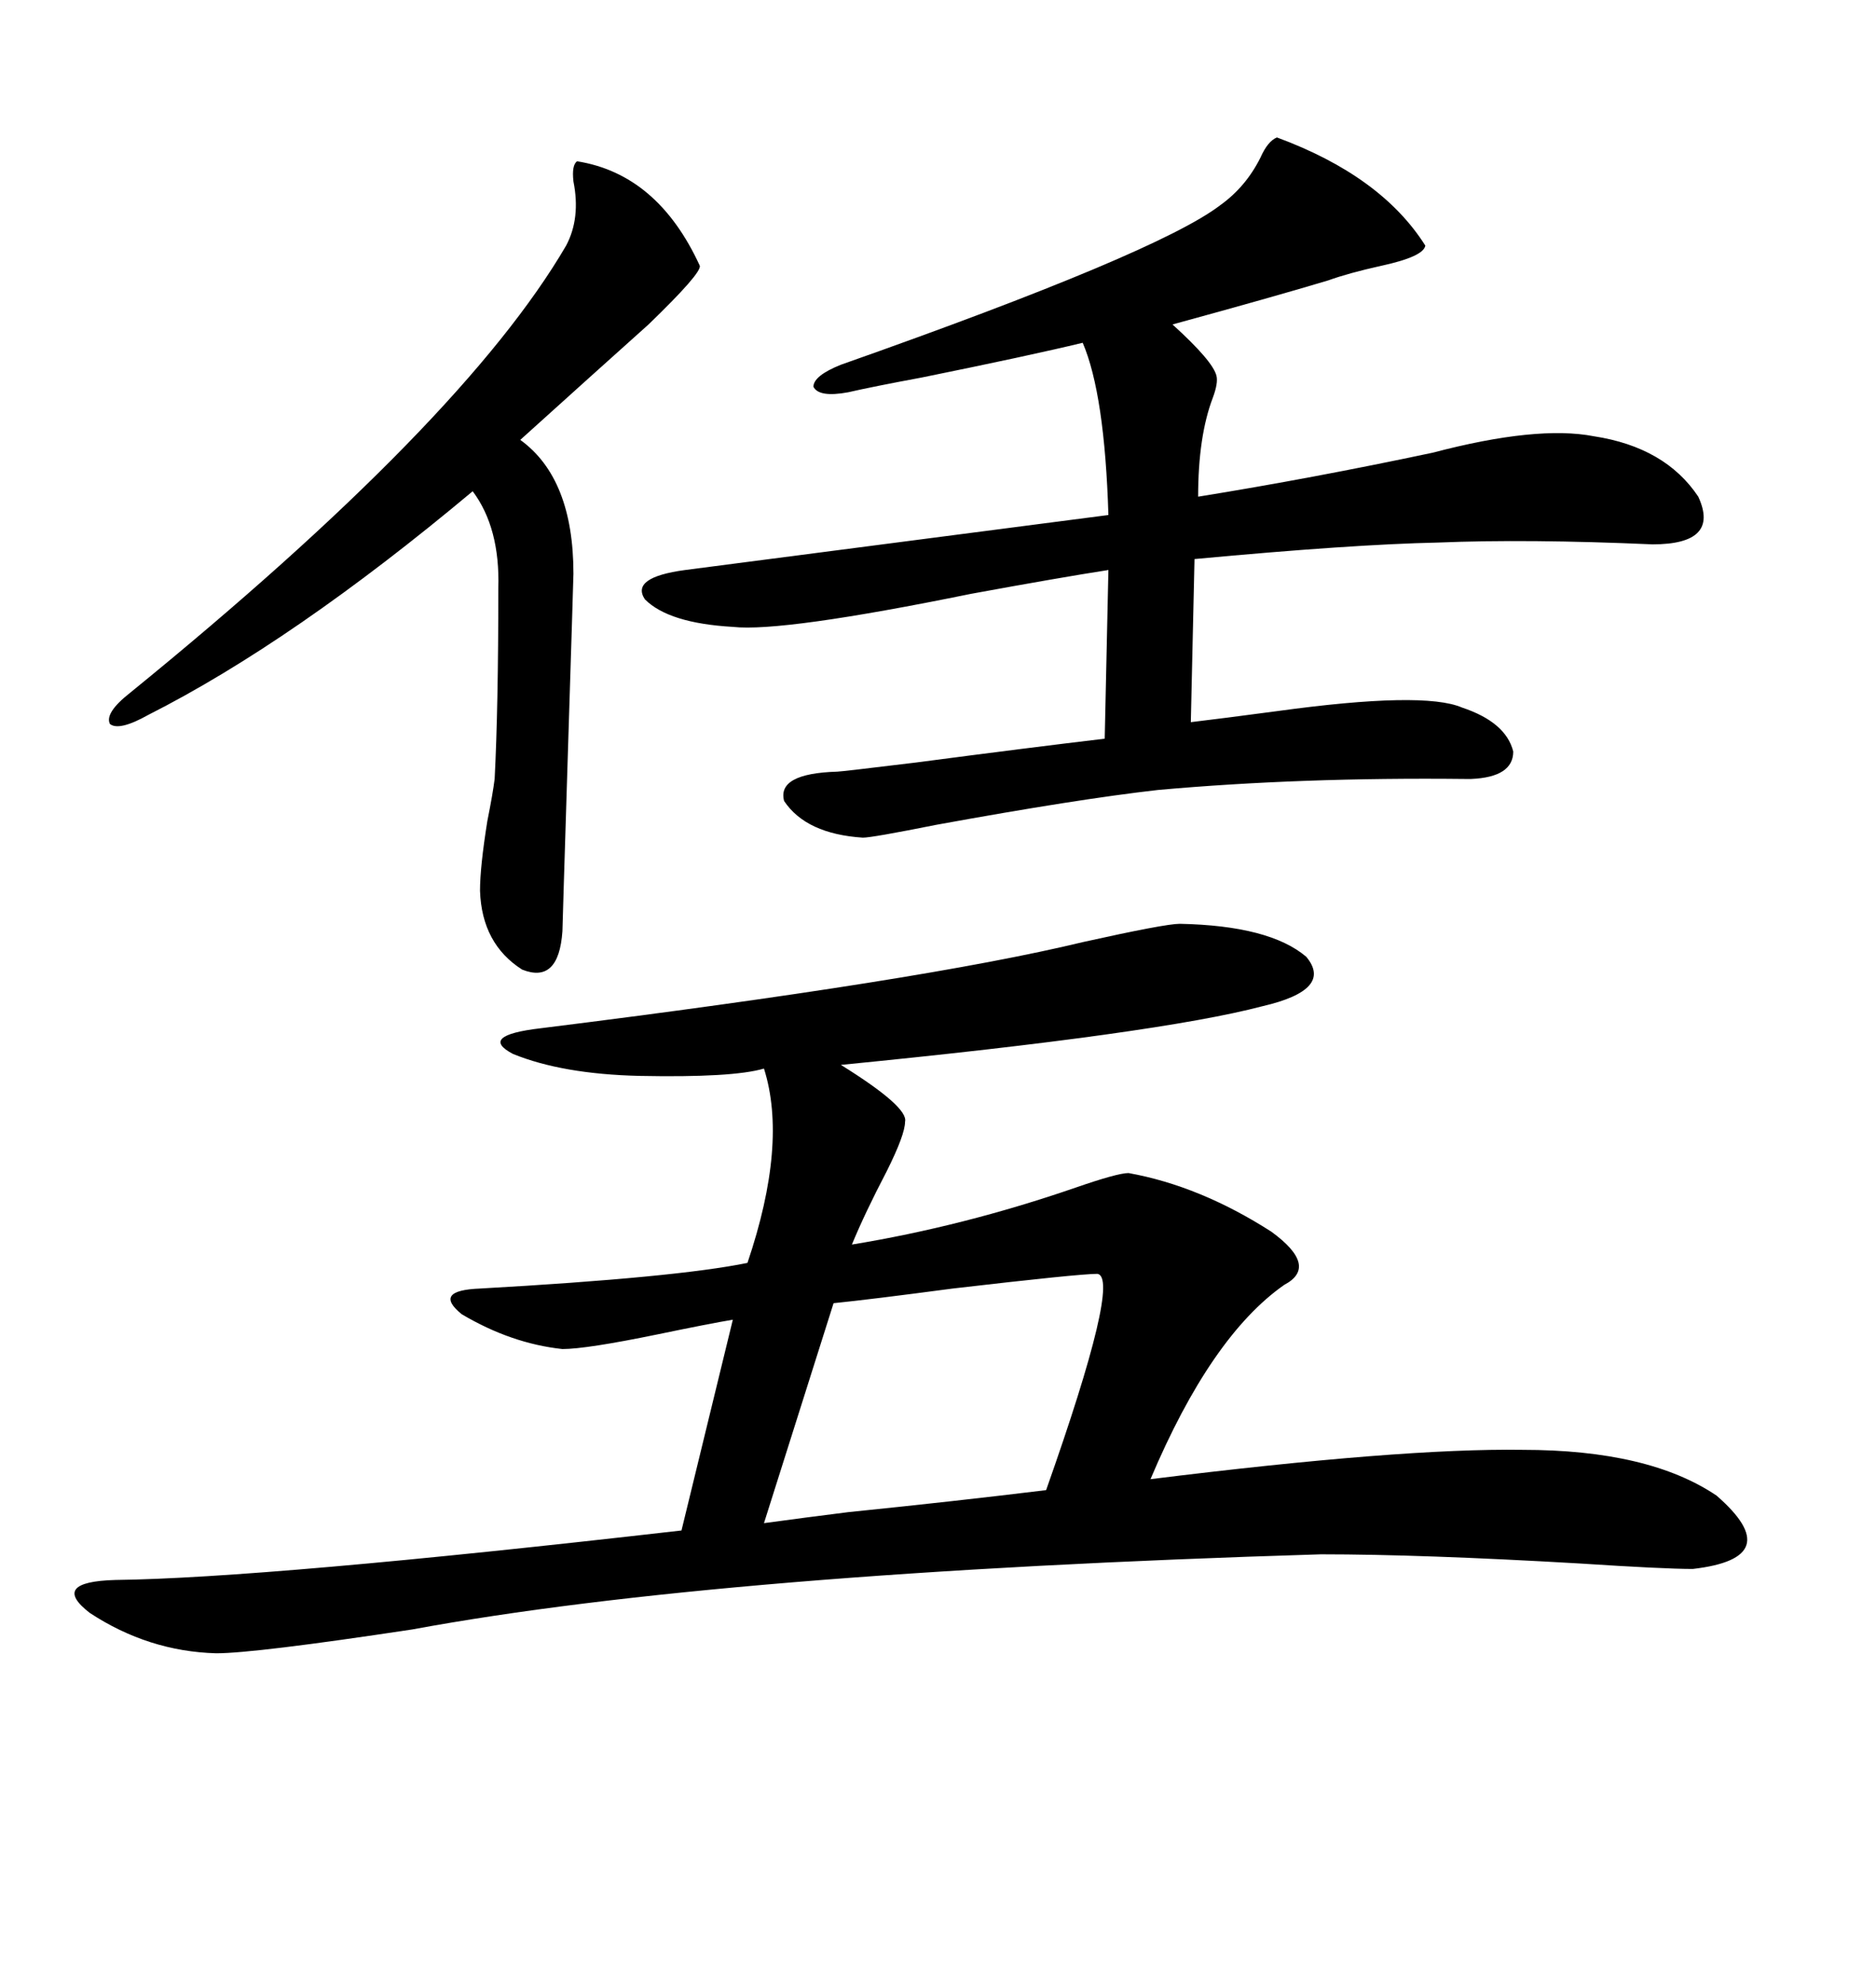 <svg xmlns="http://www.w3.org/2000/svg" xmlns:xlink="http://www.w3.org/1999/xlink" width="300" height="317.285"><path d="M243.46 231.74L243.46 231.74Q263.67 231.74 274.51 239.06L274.51 239.06Q285.94 249.02 270.70 250.78L270.70 250.78Q266.02 250.78 252.54 249.90L252.54 249.90Q227.34 248.44 211.23 248.44L211.23 248.44Q115.14 251.37 65.92 260.45L65.92 260.45Q40.72 264.26 34.57 264.26L34.57 264.26Q23.73 263.96 14.36 257.81L14.36 257.81Q7.91 252.83 18.46 252.54L18.46 252.54Q42.48 252.25 108.98 244.63L108.98 244.63L117.19 210.94Q113.67 211.52 105.18 213.28L105.18 213.28Q93.75 215.63 89.94 215.63L89.94 215.63Q81.74 214.75 73.83 210.06L73.83 210.06Q69.14 206.25 76.76 205.96L76.76 205.96Q108.11 204.20 119.53 201.86L119.53 201.86Q125.98 182.81 122.17 170.80L122.17 170.80Q117.19 172.27 102.25 171.97L102.25 171.97Q89.94 171.68 82.03 168.46L82.03 168.46Q76.46 165.53 86.43 164.36L86.43 164.36Q147.66 156.74 173.14 150.59L173.14 150.59Q186.33 147.66 188.67 147.66L188.67 147.66Q203.03 147.95 208.89 152.93L208.89 152.93Q213.28 158.20 201.86 160.84L201.86 160.84Q185.16 165.23 134.47 170.21L134.47 170.21Q145.31 176.95 144.73 179.30L144.73 179.30Q144.73 181.35 141.80 187.21L141.80 187.21Q138.28 193.95 136.23 198.93L136.23 198.93Q154.10 196.00 171.97 189.84L171.97 189.84Q178.71 187.50 180.47 187.50L180.47 187.50Q191.89 189.55 203.32 196.88L203.32 196.88Q210.94 202.44 205.37 205.37L205.37 205.37Q193.65 213.57 183.98 236.43L183.98 236.43Q224.12 231.45 243.46 231.74ZM204.20 21.97L204.20 21.97Q220.90 28.13 227.93 39.26L227.93 39.26Q227.64 41.02 220.90 42.48L220.90 42.48Q215.63 43.65 212.40 44.82L212.40 44.82Q203.61 47.46 187.50 51.86L187.50 51.86Q193.95 57.71 194.53 60.06L194.53 60.06Q194.82 61.23 193.95 63.57L193.95 63.57Q191.60 69.73 191.60 79.39L191.60 79.39Q209.77 76.46 229.10 72.36L229.10 72.36Q245.80 67.97 254.88 69.73L254.88 69.73Q266.31 71.48 271.58 79.39L271.58 79.39Q275.10 87.01 264.26 87.01L264.26 87.01Q244.34 86.13 229.98 86.72L229.98 86.72Q216.21 87.01 191.02 89.36L191.02 89.36L190.43 115.43Q195.41 114.84 204.20 113.67L204.20 113.67Q227.64 110.45 233.79 113.09L233.79 113.09Q240.82 115.43 241.99 120.12L241.99 120.12Q241.99 124.22 235.25 124.51L235.25 124.51Q235.25 124.51 234.38 124.51L234.38 124.51Q208.01 124.22 185.16 126.27L185.16 126.27Q172.27 127.73 149.71 131.84L149.71 131.84Q139.45 133.89 137.99 133.89L137.99 133.89Q128.91 133.30 125.39 128.03L125.39 128.03Q124.22 123.63 133.89 123.34L133.89 123.34Q134.47 123.34 146.48 121.88L146.48 121.88Q164.36 119.53 176.66 118.07L176.66 118.07L177.25 91.11Q169.63 92.29 155.27 94.92L155.27 94.92Q125.10 101.07 117.19 100.20L117.19 100.20Q106.93 99.61 103.13 95.80L103.13 95.80Q100.78 92.29 109.57 91.11L109.57 91.11Q111.91 90.82 177.25 82.32L177.25 82.32Q176.66 62.99 173.14 54.79L173.14 54.79Q164.65 56.84 147.36 60.35L147.36 60.35Q139.45 61.82 135.64 62.70L135.64 62.70Q130.96 63.57 130.08 61.82L130.08 61.82Q130.08 60.06 134.47 58.30L134.47 58.30Q185.16 40.43 195.12 32.81L195.12 32.81Q199.22 29.88 201.56 25.20L201.56 25.20Q202.73 22.56 204.20 21.97ZM92.29 25.78L92.29 25.78Q105.18 27.83 111.91 42.48L111.91 42.48Q112.21 43.65 103.71 51.86L103.71 51.86Q95.21 59.47 83.20 70.31L83.20 70.31Q91.70 76.46 91.70 91.70L91.70 91.70Q91.70 92.29 90.82 120.12L90.82 120.12Q89.94 148.24 89.94 148.83L89.94 148.83Q89.36 157.32 83.50 154.98L83.50 154.98Q77.05 150.88 76.76 142.38L76.76 142.38Q76.76 138.57 77.93 131.25L77.93 131.25Q78.81 126.86 79.10 124.51L79.10 124.51Q79.69 113.09 79.69 94.04L79.69 94.04Q79.98 84.38 75.59 78.52L75.59 78.52Q46.88 102.54 23.73 114.26L23.73 114.26Q19.04 116.89 17.58 115.72L17.58 115.72Q16.70 113.96 20.80 110.74L20.80 110.74Q74.12 67.38 90.53 39.26L90.53 39.26Q92.87 34.86 91.70 29.00L91.70 29.00Q91.41 26.37 92.29 25.78ZM133.30 208.30L133.30 208.30L122.17 243.46Q128.61 242.58 135.64 241.70L135.64 241.70Q152.93 239.94 167.29 238.18L167.29 238.18Q179.30 204.20 175.49 203.61L175.49 203.61Q172.56 203.61 152.34 205.96L152.34 205.96Q139.16 207.71 133.30 208.30Z"/></svg>